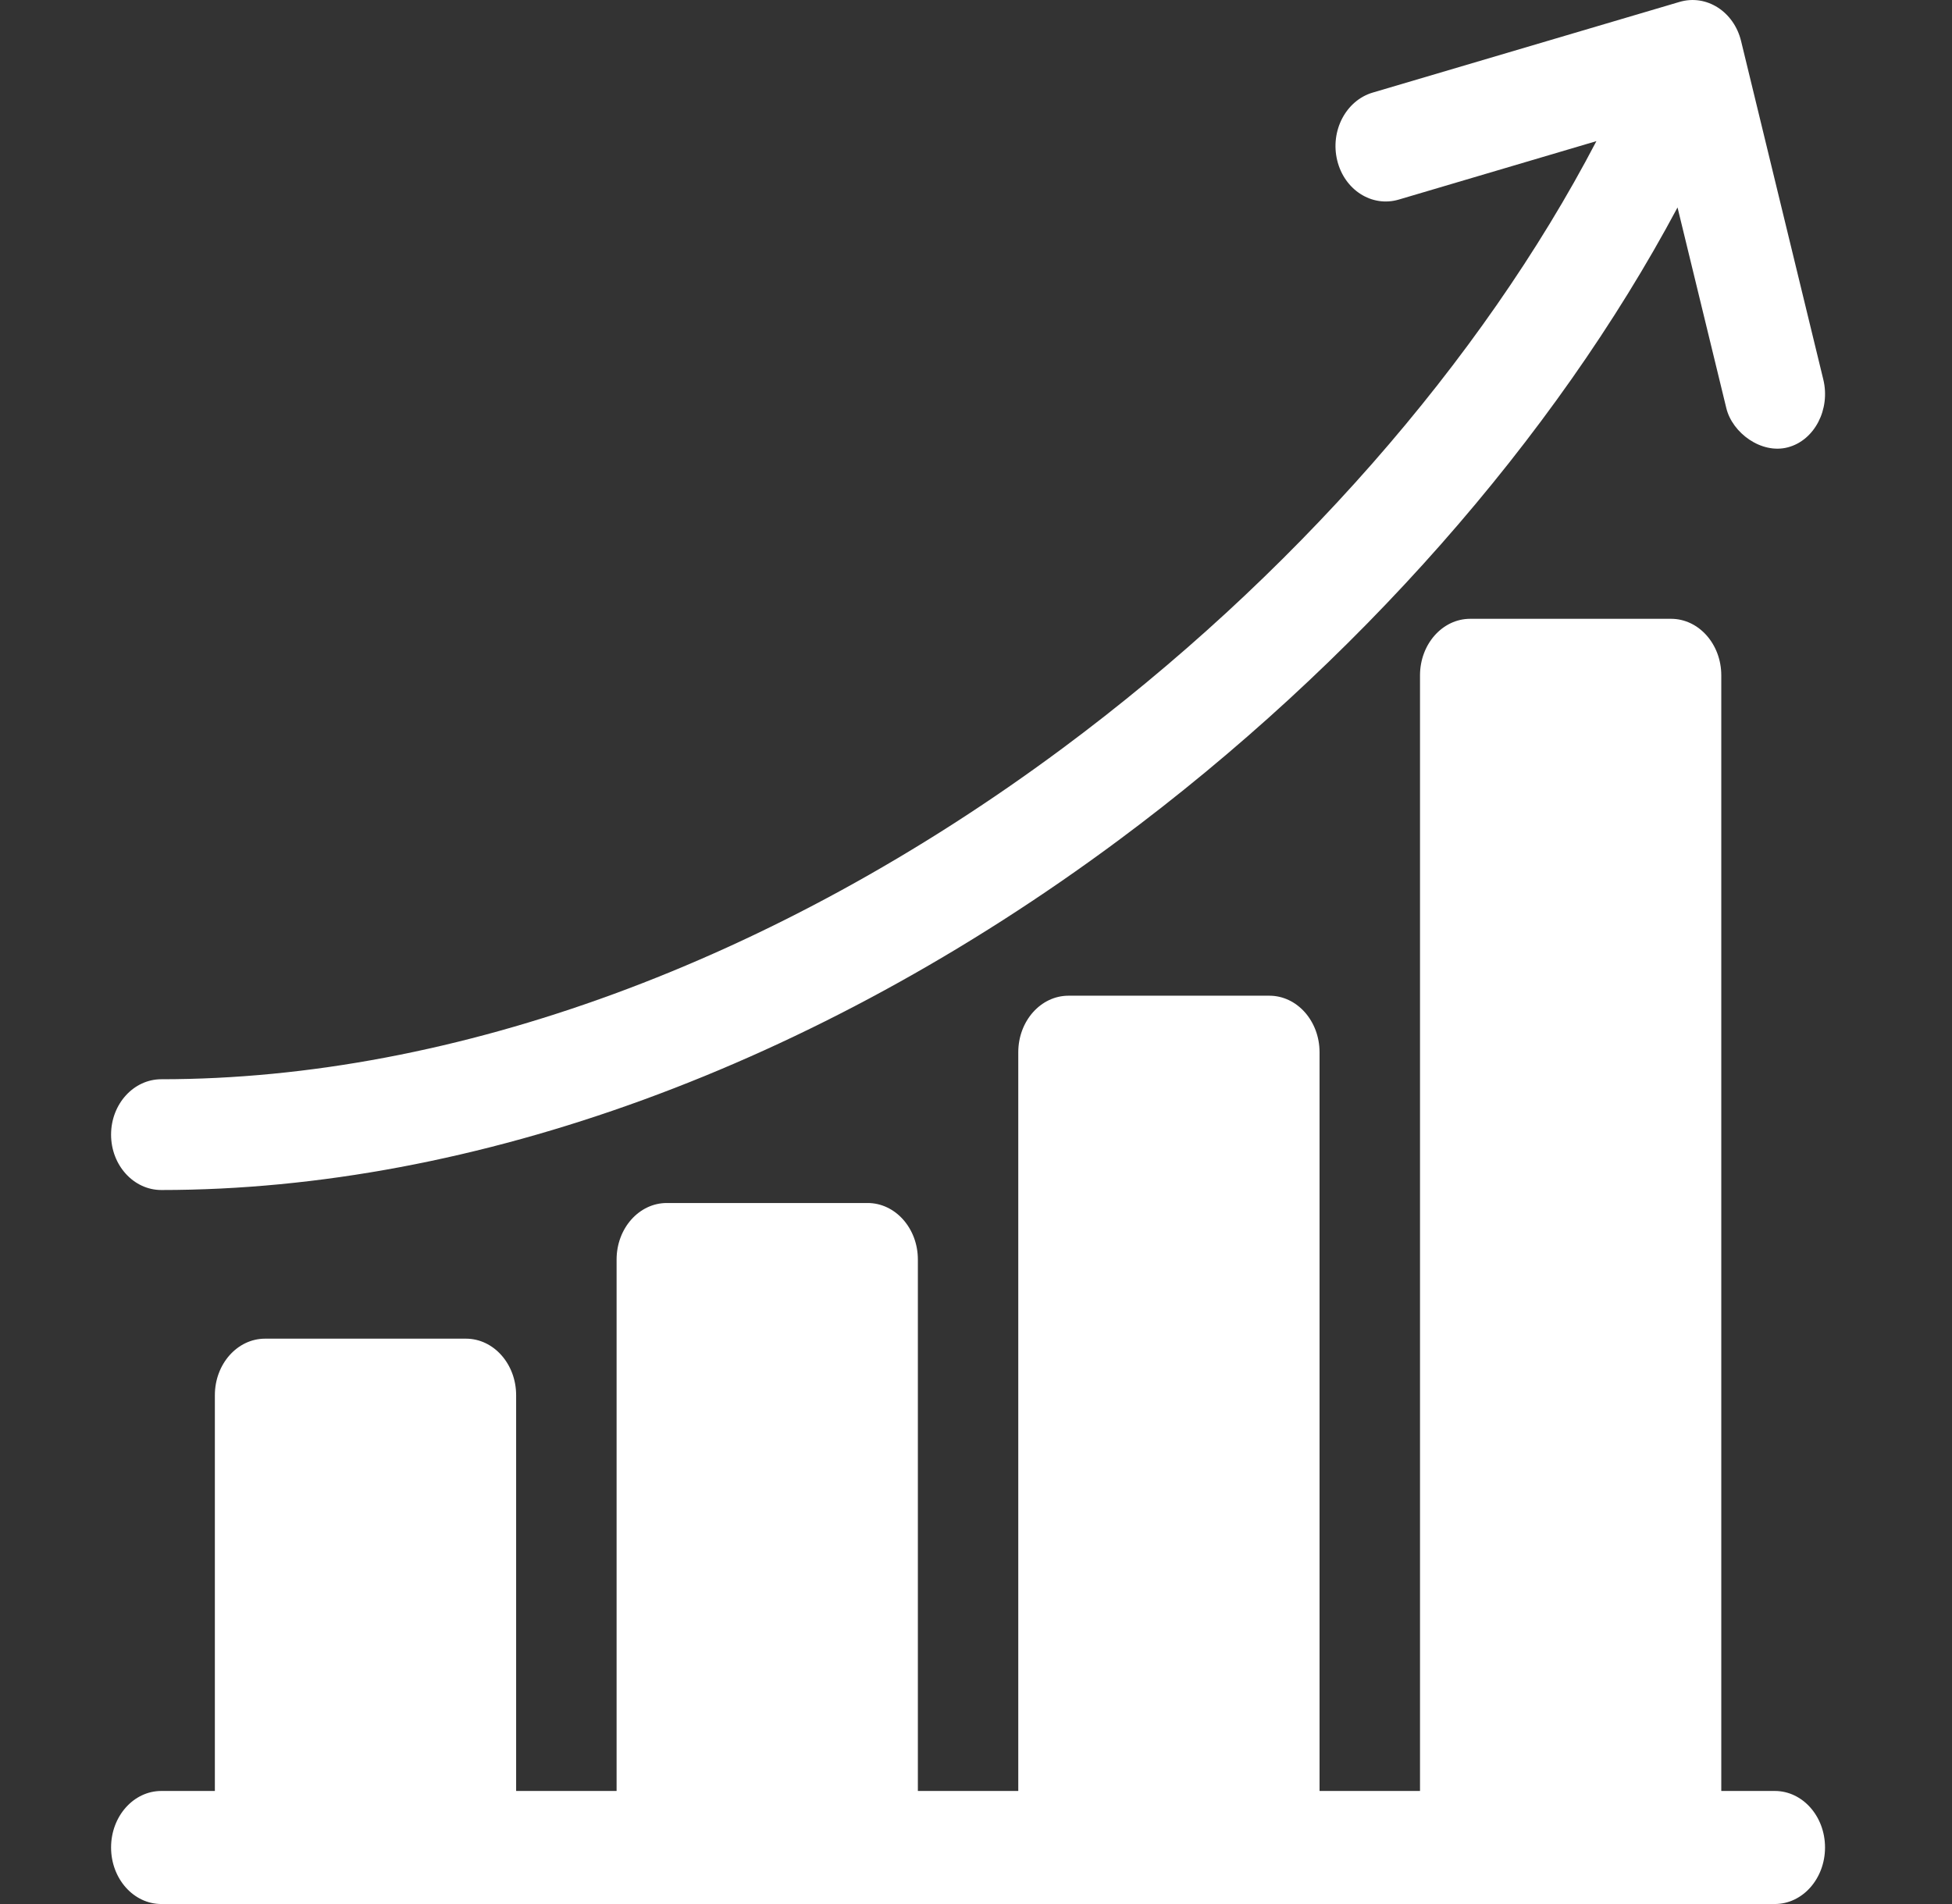 <svg width="41" height="40" viewBox="0 0 41 40" fill="none" xmlns="http://www.w3.org/2000/svg">
<rect x="0" y="0" width="41" height="40" fill="#333333" stroke="none"/>
<path d="M37.279 37.625H36.154V14.188C36.154 13.532 35.681 13 35.099 13H30.88C30.298 13 29.826 13.532 29.826 14.188V37.625H27.716V22.106C27.716 21.45 27.244 20.918 26.662 20.918H22.443C21.86 20.918 21.388 21.45 21.388 22.106V37.625H19.279V26.46C19.279 25.805 18.806 25.273 18.224 25.273H14.005C13.423 25.273 12.951 25.805 12.951 26.46V37.625H10.841V29.311C10.841 28.655 10.369 28.123 9.787 28.123H5.568C4.985 28.123 4.513 28.655 4.513 29.311V37.625H3.388C2.806 37.625 2.333 38.156 2.333 38.812C2.333 39.468 2.806 40 3.388 40H37.279C37.861 40 38.333 39.468 38.333 38.812C38.333 38.156 37.861 37.625 37.279 37.625Z" fill="white"/>
<path d="M3.388 25C9.97 25 17.109 22.392 23.488 17.657C28.484 13.948 32.648 9.21 35.235 4.358L36.26 8.575C36.386 9.095 36.995 9.544 37.551 9.398C38.118 9.249 38.448 8.594 38.297 7.973L36.57 0.863C36.419 0.242 35.841 -0.126 35.278 0.04L28.833 1.945C28.27 2.111 27.936 2.749 28.087 3.37C28.238 3.991 28.816 4.359 29.379 4.193L33.531 2.965C31.117 7.592 27.129 12.149 22.31 15.726C16.275 20.206 9.555 22.673 3.388 22.673C2.806 22.673 2.333 23.194 2.333 23.837C2.333 24.479 2.806 25 3.388 25Z" fill="white"/>
</svg>
